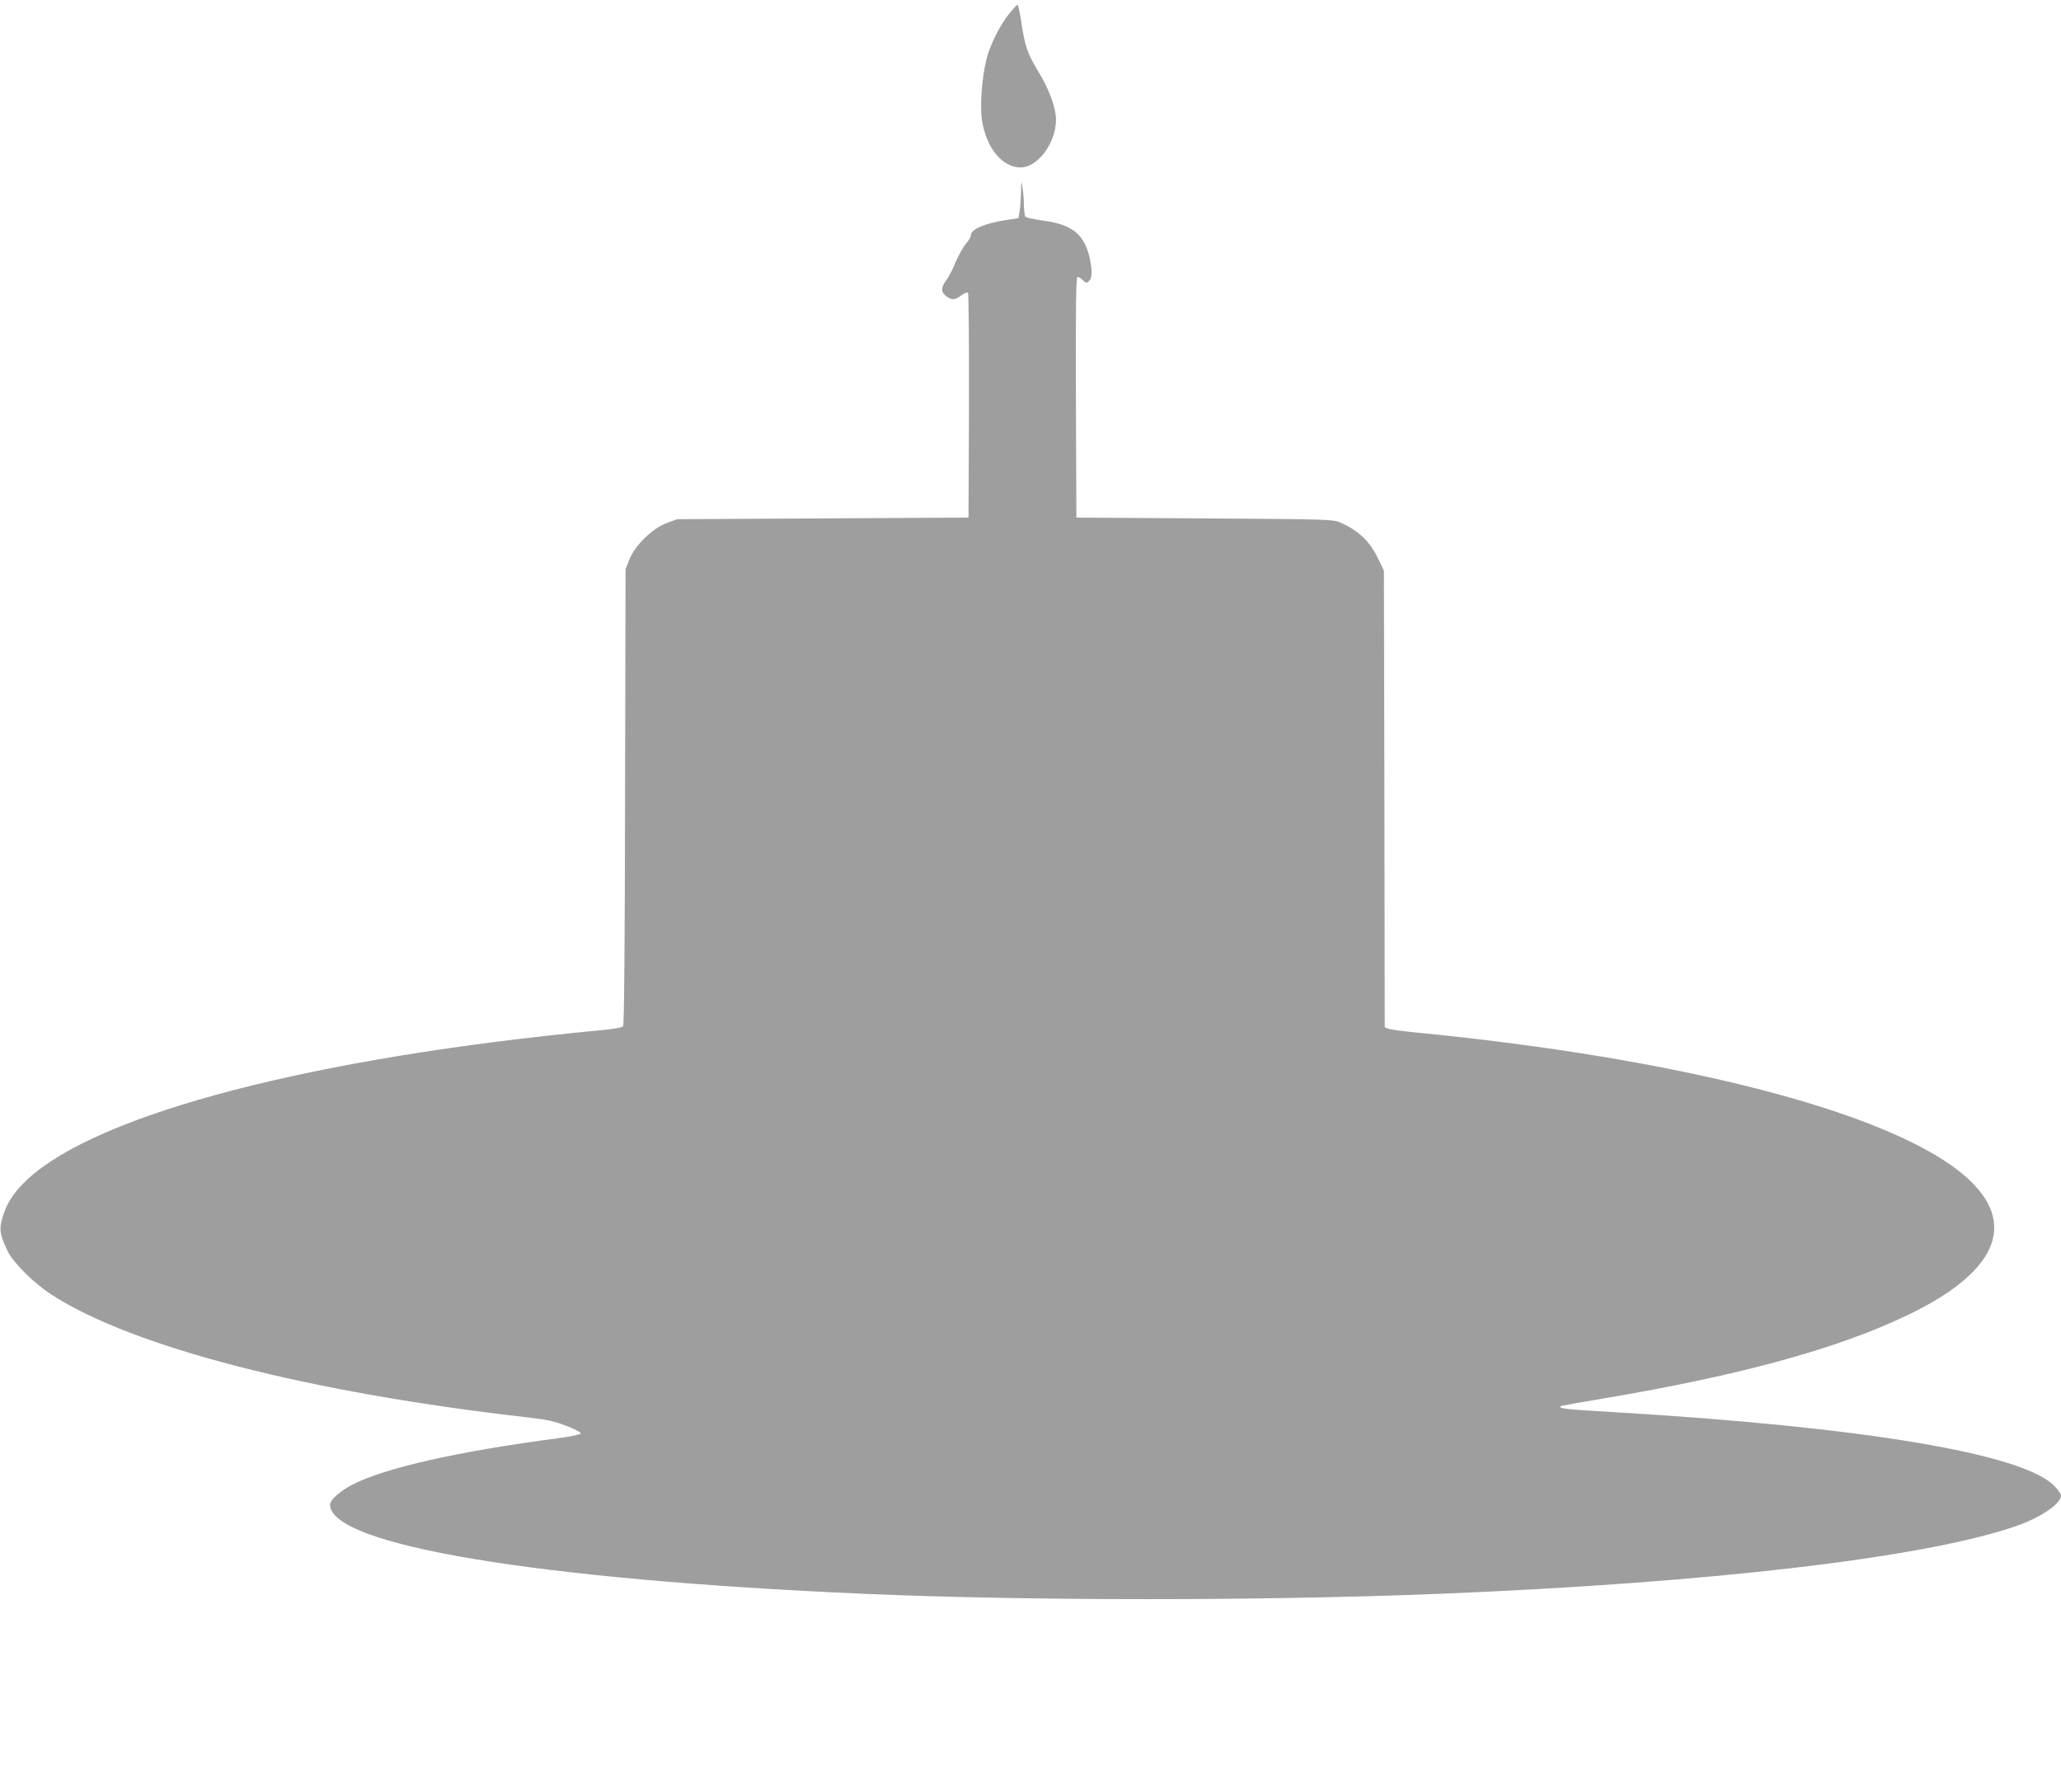 <?xml version="1.0" standalone="no"?>
<!DOCTYPE svg PUBLIC "-//W3C//DTD SVG 20010904//EN"
 "http://www.w3.org/TR/2001/REC-SVG-20010904/DTD/svg10.dtd">
<svg version="1.0" xmlns="http://www.w3.org/2000/svg"
 width="1280pt" height="1113pt" viewBox="0 0 1280 1113"
 preserveAspectRatio="xMidYMid meet">
<g transform="translate(0,1113) scale(0.1,-0.1)"
fill="#9e9e9e" stroke="none">
<path d="M6266 11043 c-57 -71 -119 -196 -140 -283 -28 -111 -41 -291 -27
-378 26 -171 126 -292 239 -292 118 0 238 181 218 328 -10 74 -50 175 -110
272 -65 108 -81 154 -103 303 -9 59 -20 107 -24 107 -4 0 -28 -26 -53 -57z"/>
<path d="M6341 9935 c-1 -44 -5 -98 -9 -120 l-7 -40 -78 -12 c-131 -20 -217
-57 -217 -93 0 -11 -14 -35 -31 -54 -17 -20 -46 -72 -65 -116 -18 -45 -45 -96
-59 -114 -32 -42 -32 -69 1 -95 35 -27 53 -26 94 4 19 14 38 21 42 17 4 -4 7
-321 6 -703 l-3 -694 -905 -5 -905 -5 -65 -24 c-88 -33 -196 -138 -231 -226
l-24 -60 -3 -1414 c-1 -923 -6 -1418 -12 -1426 -6 -7 -65 -18 -138 -24 -1784
-169 -3117 -516 -3561 -926 -81 -76 -126 -142 -153 -229 -25 -78 -20 -114 29
-216 35 -74 165 -202 275 -273 506 -326 1596 -607 2963 -762 112 -13 159 -23
233 -52 53 -20 91 -40 89 -47 -2 -6 -62 -19 -138 -29 -619 -81 -1077 -184
-1281 -289 -77 -40 -138 -94 -138 -124 0 -251 1279 -465 3320 -554 1018 -44
2464 -44 3565 0 1671 67 3002 222 3575 417 160 54 290 141 290 194 0 9 -19 36
-41 59 -195 201 -1190 367 -2742 459 -294 17 -339 22 -325 36 2 3 124 25 269
49 850 143 1460 311 1894 521 575 278 687 594 314 889 -478 378 -1748 703
-3359 861 -91 9 -175 20 -187 25 l-23 9 -2 1418 -3 1418 -36 75 c-52 109 -123
176 -239 226 -43 18 -83 19 -840 24 l-795 5 -3 748 c-2 573 1 747 10 747 6 0
22 -9 34 -21 20 -19 23 -19 38 -4 19 19 20 63 5 136 -33 154 -110 216 -299
240 -52 7 -98 18 -102 23 -4 6 -8 38 -9 71 0 33 -4 83 -9 110 -7 48 -7 47 -9
-30z"/>
</g>
</svg>
